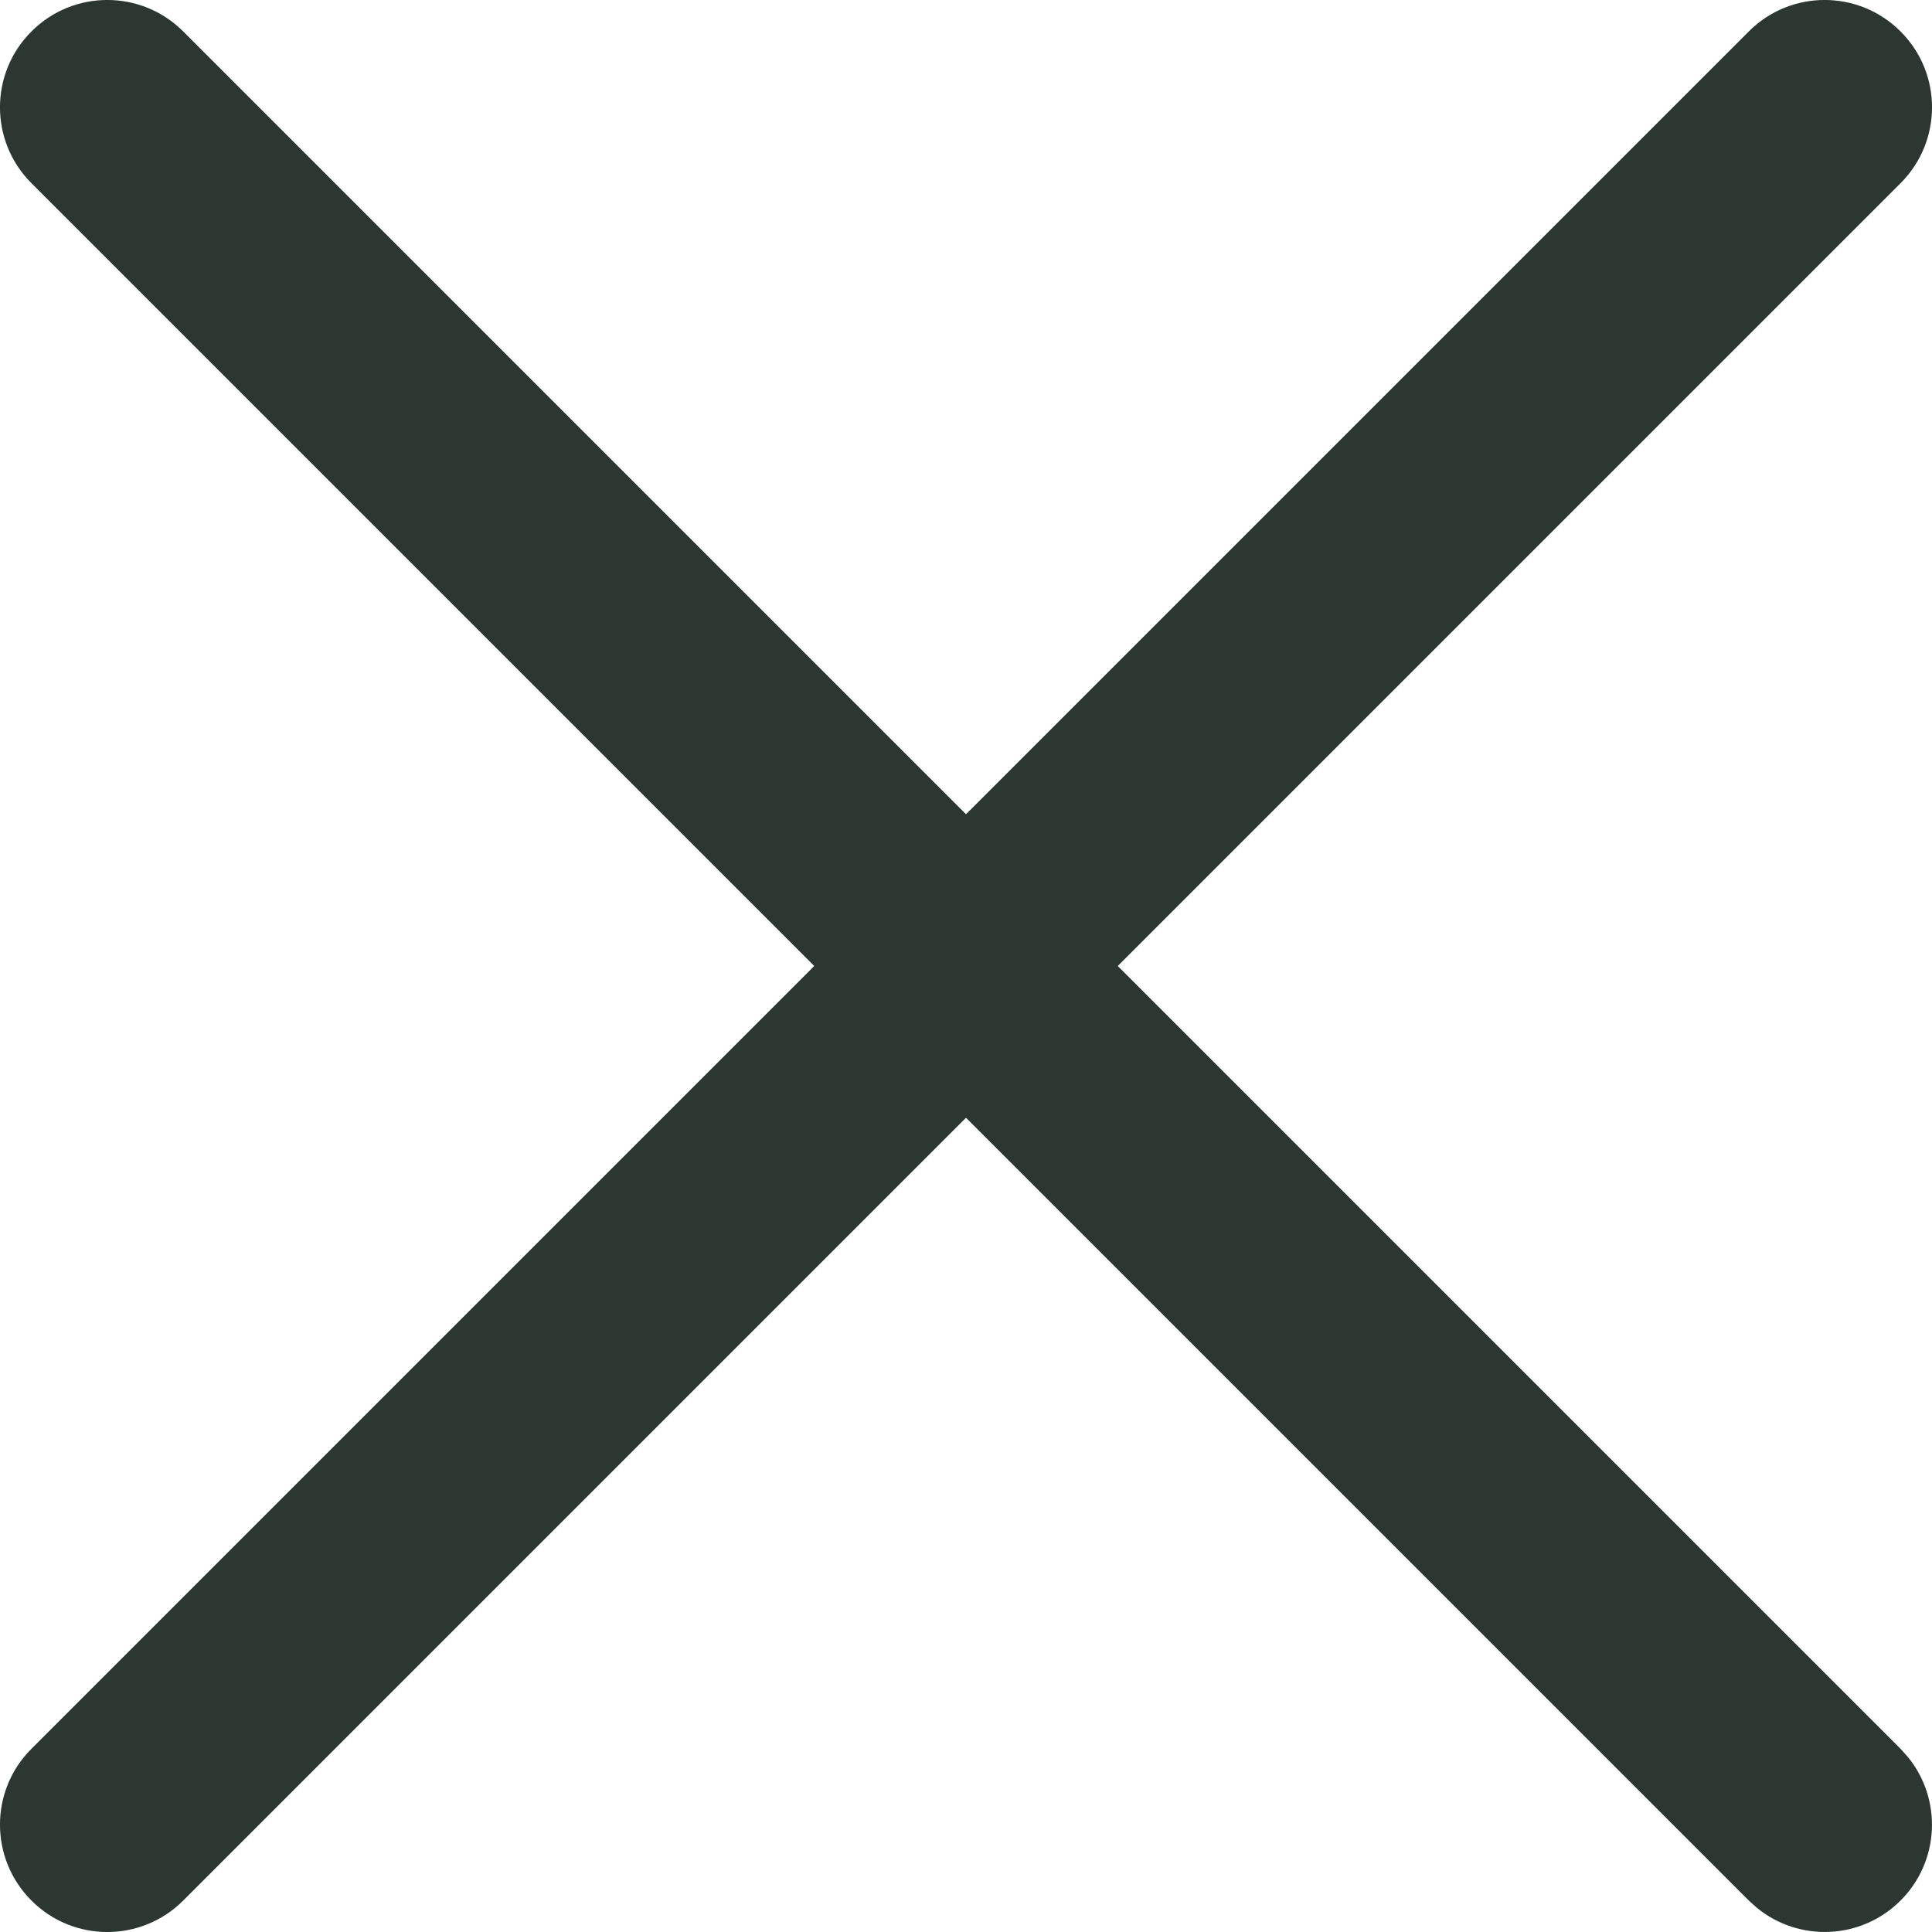 <svg width="18" height="18" viewBox="0 0 18 18" fill="none" xmlns="http://www.w3.org/2000/svg">
<path d="M16.293 0.293C16.683 -0.098 17.316 -0.098 17.707 0.293C18.098 0.683 18.098 1.316 17.707 1.707L10.414 9L17.707 16.293L17.775 16.369C18.096 16.762 18.073 17.341 17.707 17.707C17.341 18.073 16.762 18.096 16.369 17.775L16.293 17.707L9 10.414L1.707 17.707C1.316 18.098 0.683 18.098 0.293 17.707C-0.098 17.316 -0.098 16.683 0.293 16.293L7.586 9L0.293 1.707C-0.098 1.316 -0.098 0.683 0.293 0.293C0.683 -0.098 1.316 -0.098 1.707 0.293L9 7.586L16.293 0.293Z" fill="#2B3730"/>
</svg>
